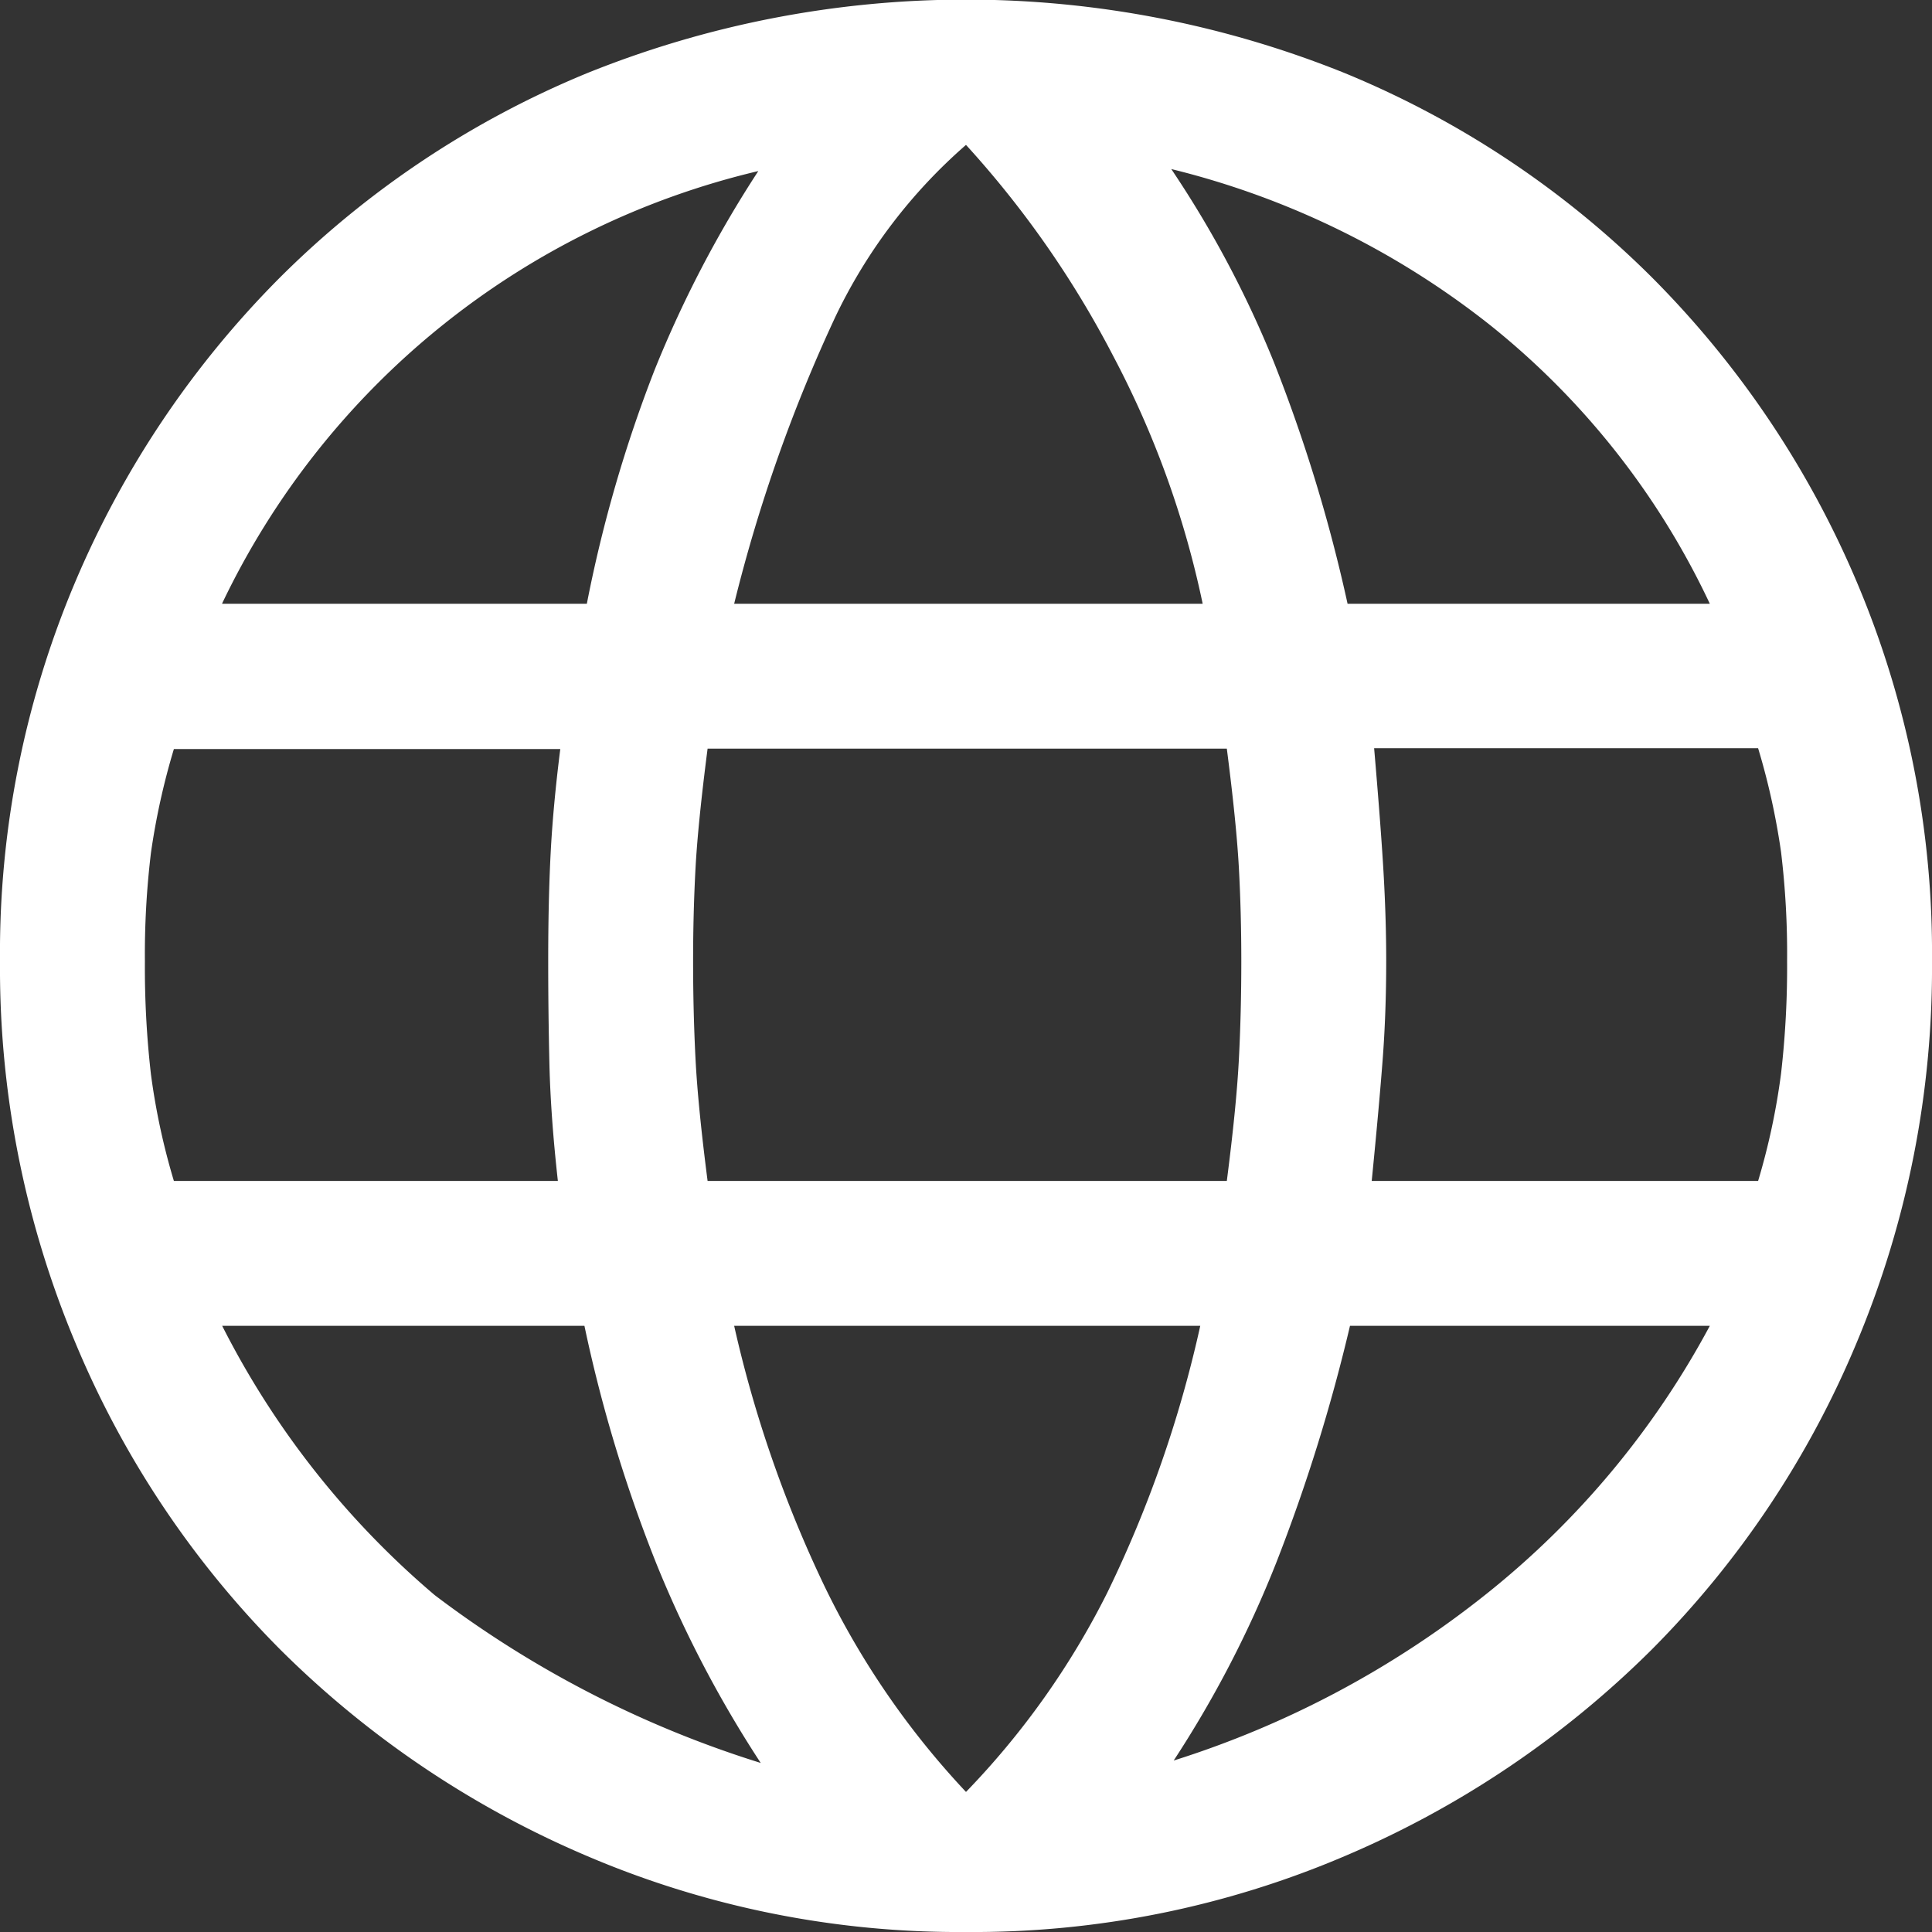 <svg xmlns="http://www.w3.org/2000/svg" width="24" height="24" viewBox="0 0 24 24">
  <rect x="0" y="0" width="24" height="24" fill="#333333" stroke="none"/>
  <path id="language_FILL1_wght400_GRAD0_opsz48" d="M92,200a11.76,11.76,0,0,1-4.71-.945,12.118,12.118,0,0,1-3.81-2.565,11.87,11.87,0,0,1-2.55-3.825A12.033,12.033,0,0,1,80,187.94a11.815,11.815,0,0,1,.93-4.7,11.957,11.957,0,0,1,2.55-3.795,11.711,11.711,0,0,1,3.81-2.535,12.58,12.58,0,0,1,9.42,0,11.711,11.711,0,0,1,3.81,2.535,11.957,11.957,0,0,1,2.55,3.795,11.815,11.815,0,0,1,.93,4.7,12.033,12.033,0,0,1-.93,4.725,11.87,11.87,0,0,1-2.55,3.825,12.118,12.118,0,0,1-3.81,2.565A11.76,11.76,0,0,1,92,200Zm0-1.74a9.985,9.985,0,0,0,1.755-2.475,14.9,14.9,0,0,0,1.155-3.315H89.12a15.215,15.215,0,0,0,1.125,3.24A10.224,10.224,0,0,0,92,198.26Zm-2.55-.36a14.342,14.342,0,0,1-1.29-2.46,17.972,17.972,0,0,1-.9-2.97h-4.5a10.759,10.759,0,0,0,2.64,3.345A13.181,13.181,0,0,0,89.45,197.9Zm5.13-.03a12.011,12.011,0,0,0,3.885-2.07,10.744,10.744,0,0,0,2.775-3.33H96.77a21.732,21.732,0,0,1-.915,2.94A13.617,13.617,0,0,1,94.58,197.87Zm-12.42-7.2h4.77q-.09-.81-.105-1.455t-.015-1.275q0-.75.03-1.335t.12-1.3h-4.8a8.747,8.747,0,0,0-.285,1.29,10.513,10.513,0,0,0-.075,1.35,11.623,11.623,0,0,0,.075,1.4A8.456,8.456,0,0,0,82.16,190.67Zm6.63,0h6.45q.12-.93.15-1.515t.03-1.215q0-.6-.03-1.155t-.15-1.485H88.79q-.12.93-.15,1.485t-.03,1.155q0,.63.03,1.215T88.79,190.67Zm8.25,0h4.8a8.457,8.457,0,0,0,.285-1.335,11.623,11.623,0,0,0,.075-1.4,10.513,10.513,0,0,0-.075-1.35,8.748,8.748,0,0,0-.285-1.29H97.07q.09,1.05.12,1.6t.03,1.035q0,.66-.045,1.245T97.04,190.67Zm-.3-7.17h4.5a9.72,9.72,0,0,0-2.715-3.45,10.345,10.345,0,0,0-3.975-1.95,13.075,13.075,0,0,1,1.275,2.4A19.511,19.511,0,0,1,96.74,183.5Zm-7.62,0h5.82a11.7,11.7,0,0,0-1.11-3.075A12.273,12.273,0,0,0,92,177.8a6.6,6.6,0,0,0-1.62,2.13A19.371,19.371,0,0,0,89.12,183.5Zm-6.36,0h4.53a16.886,16.886,0,0,1,.84-2.9,14.242,14.242,0,0,1,1.29-2.475,9.9,9.9,0,0,0-6.66,5.37Z" transform="translate(-80 -176)" fill="#fff"/>
</svg>
